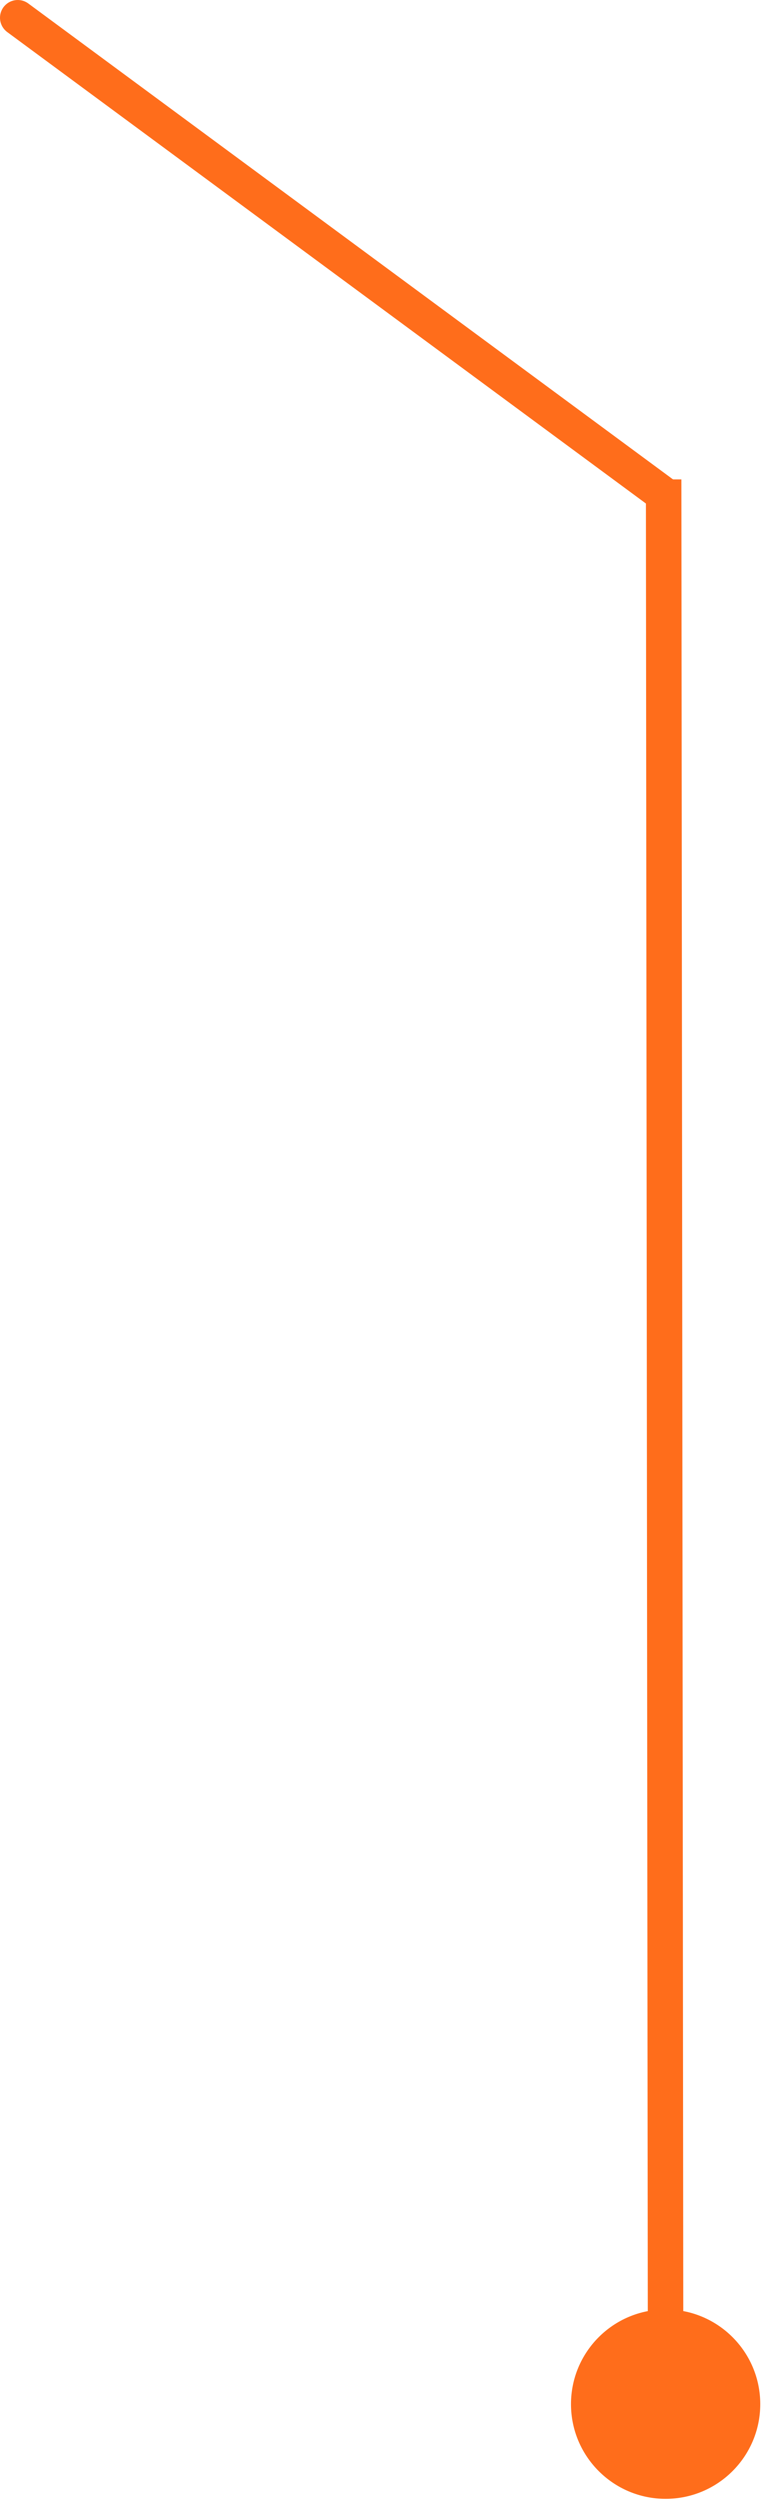 <?xml version="1.0" encoding="UTF-8"?> <svg xmlns="http://www.w3.org/2000/svg" width="215" height="704" viewBox="0 0 215 704" fill="none"> <path d="M187.589 703.667C202.317 703.651 214.244 691.7 214.228 676.972C214.213 662.245 202.262 650.318 187.534 650.333C172.807 650.349 160.88 662.3 160.895 677.028C160.91 691.755 172.862 703.682 187.589 703.667ZM192.562 676.995L192 134.995L182 135.005L182.562 677.005L192.562 676.995Z" fill="#FF6D1B"></path> <path d="M7.968 0.976C5.746 -0.663 2.616 -0.19 0.976 2.032C-0.663 4.254 -0.19 7.384 2.032 9.024L7.968 0.976ZM190.968 135.976L7.968 0.976L2.032 9.024L185.032 144.024L190.968 135.976Z" fill="#FF6D1B"></path> </svg> 